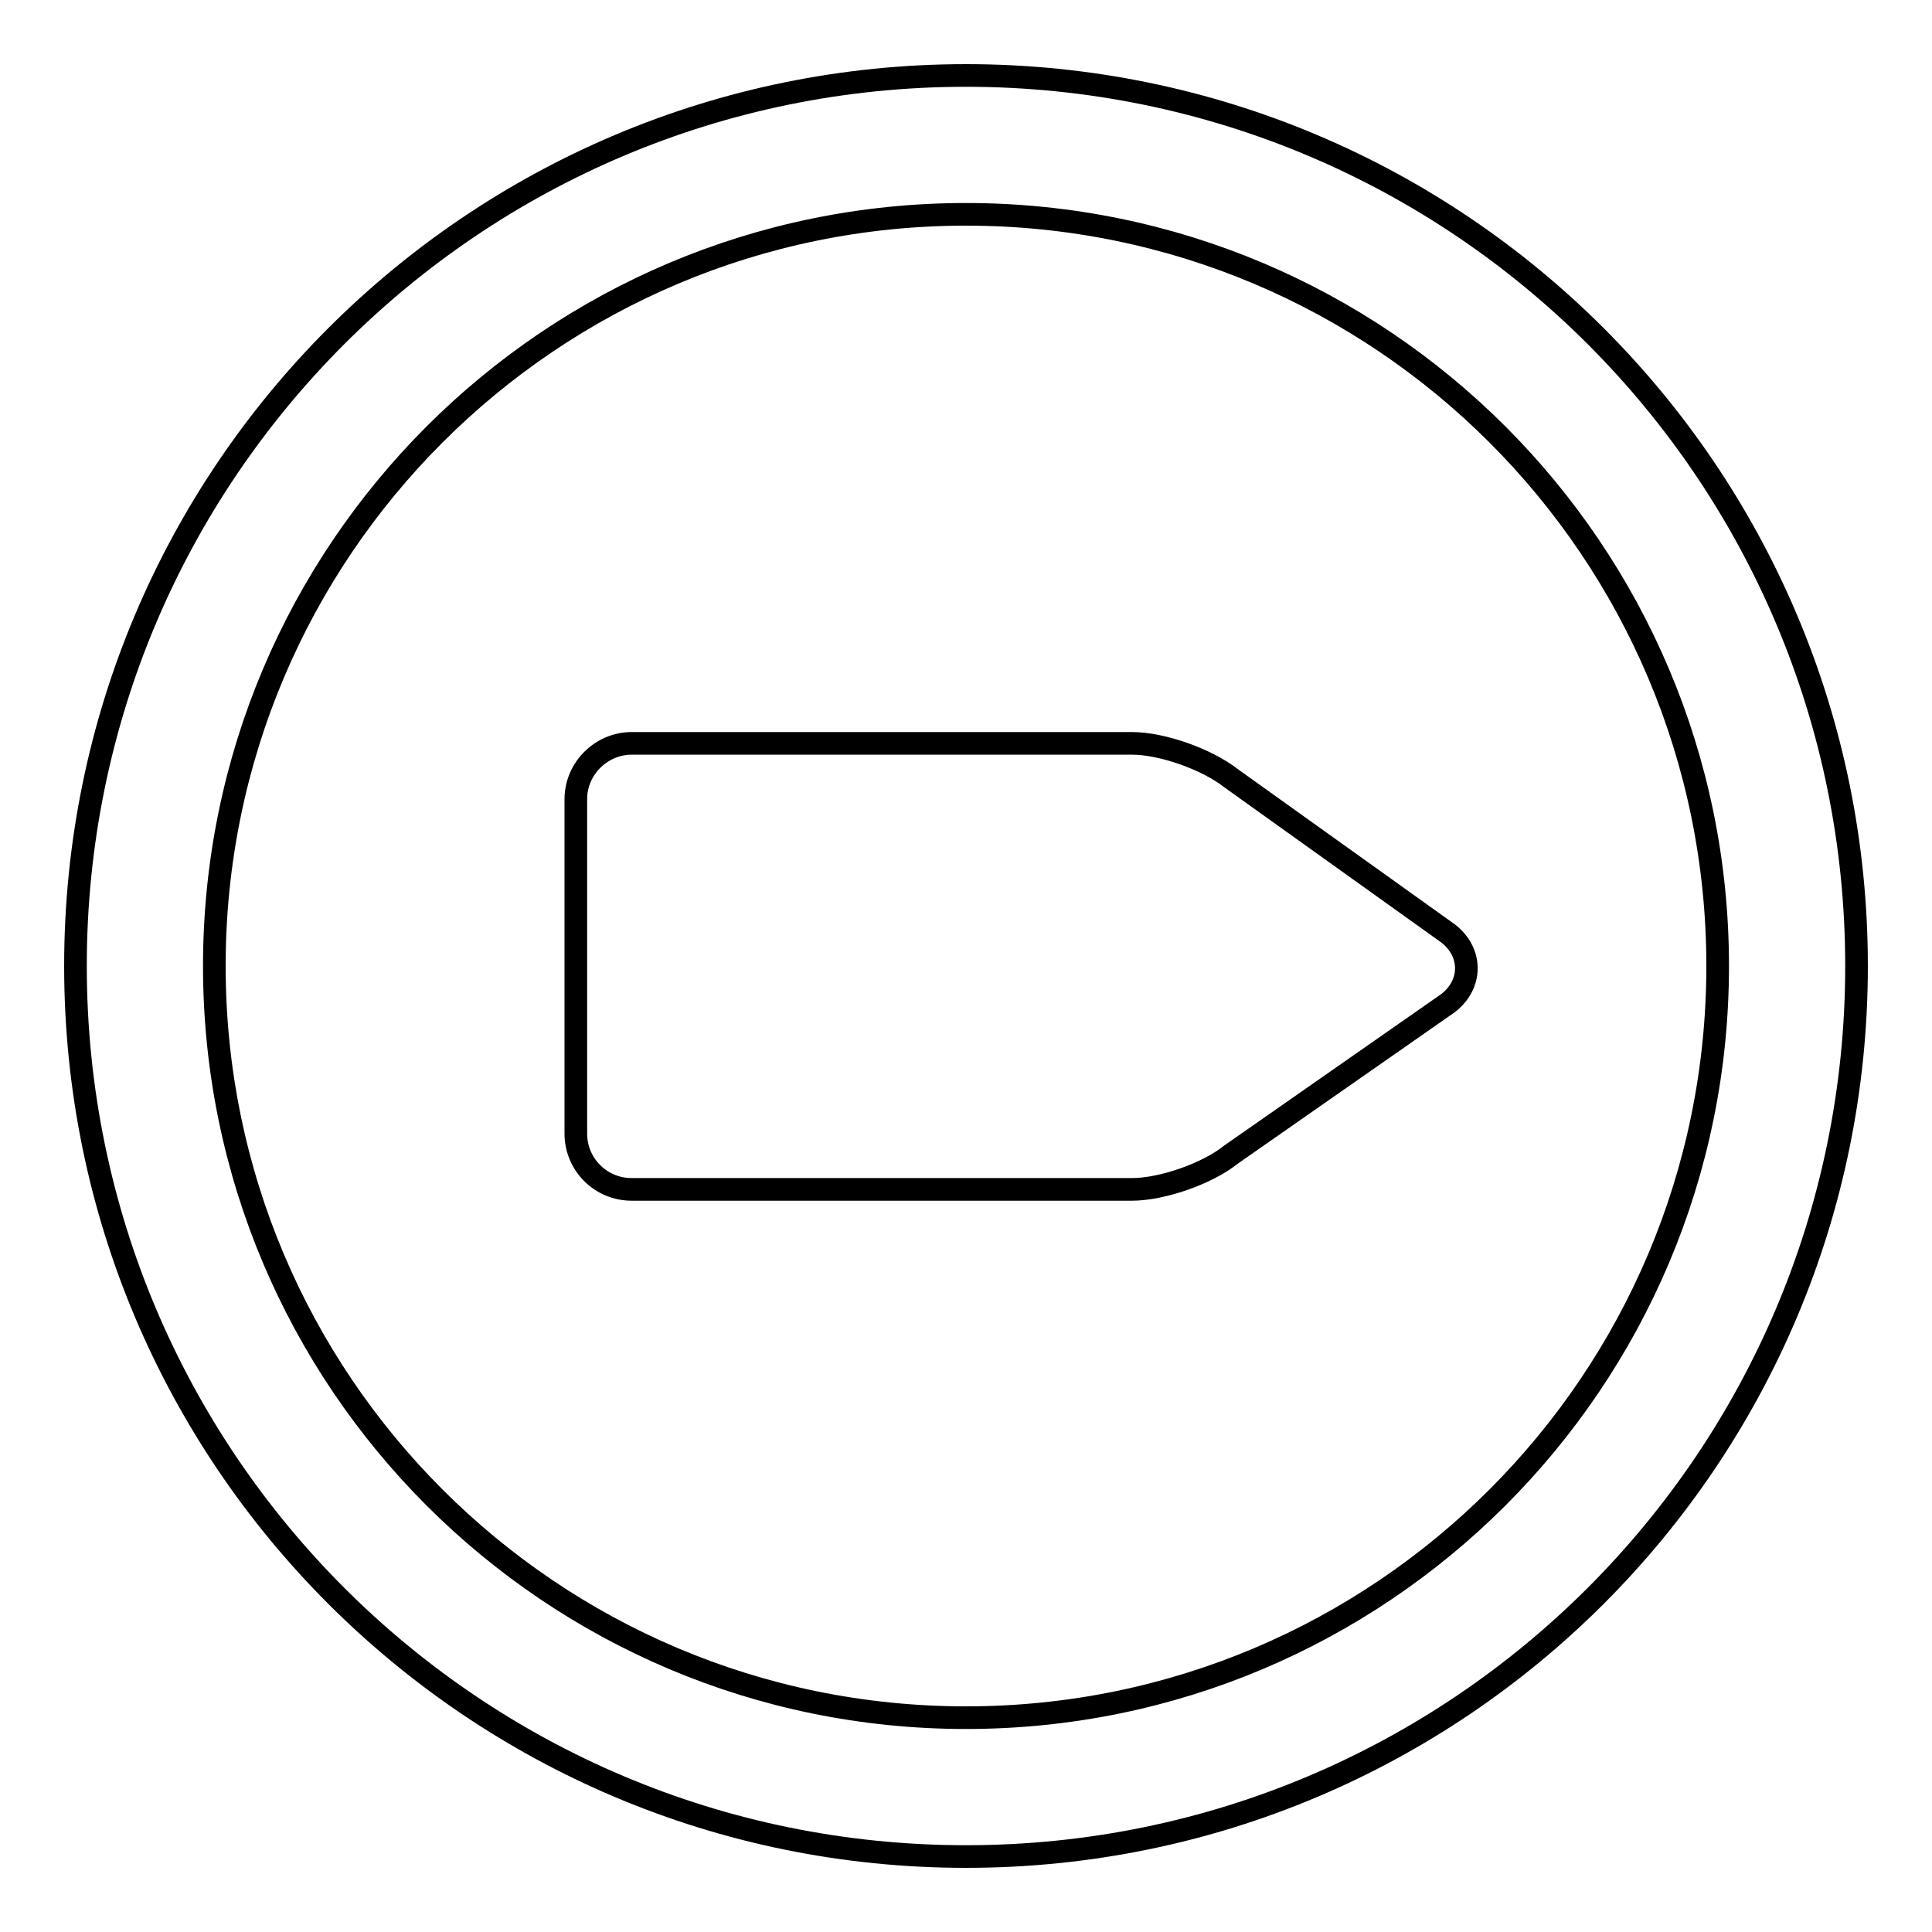 <?xml version="1.0" encoding="utf-8"?>
<!-- Svg Vector Icons : http://www.onlinewebfonts.com/icon -->
<!DOCTYPE svg PUBLIC "-//W3C//DTD SVG 1.1//EN" "http://www.w3.org/Graphics/SVG/1.1/DTD/svg11.dtd">
<svg version="1.1" xmlns="http://www.w3.org/2000/svg" xmlns:xlink="http://www.w3.org/1999/xlink" x="0px" y="0px" viewBox="0 0 256 256" enable-background="new 0 0 256 256" xml:space="preserve">
<g> <path stroke-width="3" fill-opacity="0" stroke="#000000"  d="M128,10C62.8,10,10,62.8,10,128c0,65.2,52.8,118,118,118c65.2,0,118-52.8,118-118C246,62.8,193.2,10,128,10 z M128,227.6c-55,0-99.6-44.6-99.6-99.6S73,28.4,128,28.4S227.6,73,227.6,128S183,227.6,128,227.6z M163.1,103.1 c-3.2-2.5-9.1-4.6-13.1-4.6H83.7c-4,0-7.4,3.3-7.4,7.4v44.3c0,4.1,3.3,7.4,7.4,7.4H150c4,0,10-2.1,13.1-4.6l28.8-20.1 c3.2-2.5,3.2-6.7,0-9.2L163.1,103.1z"/></g>
</svg>